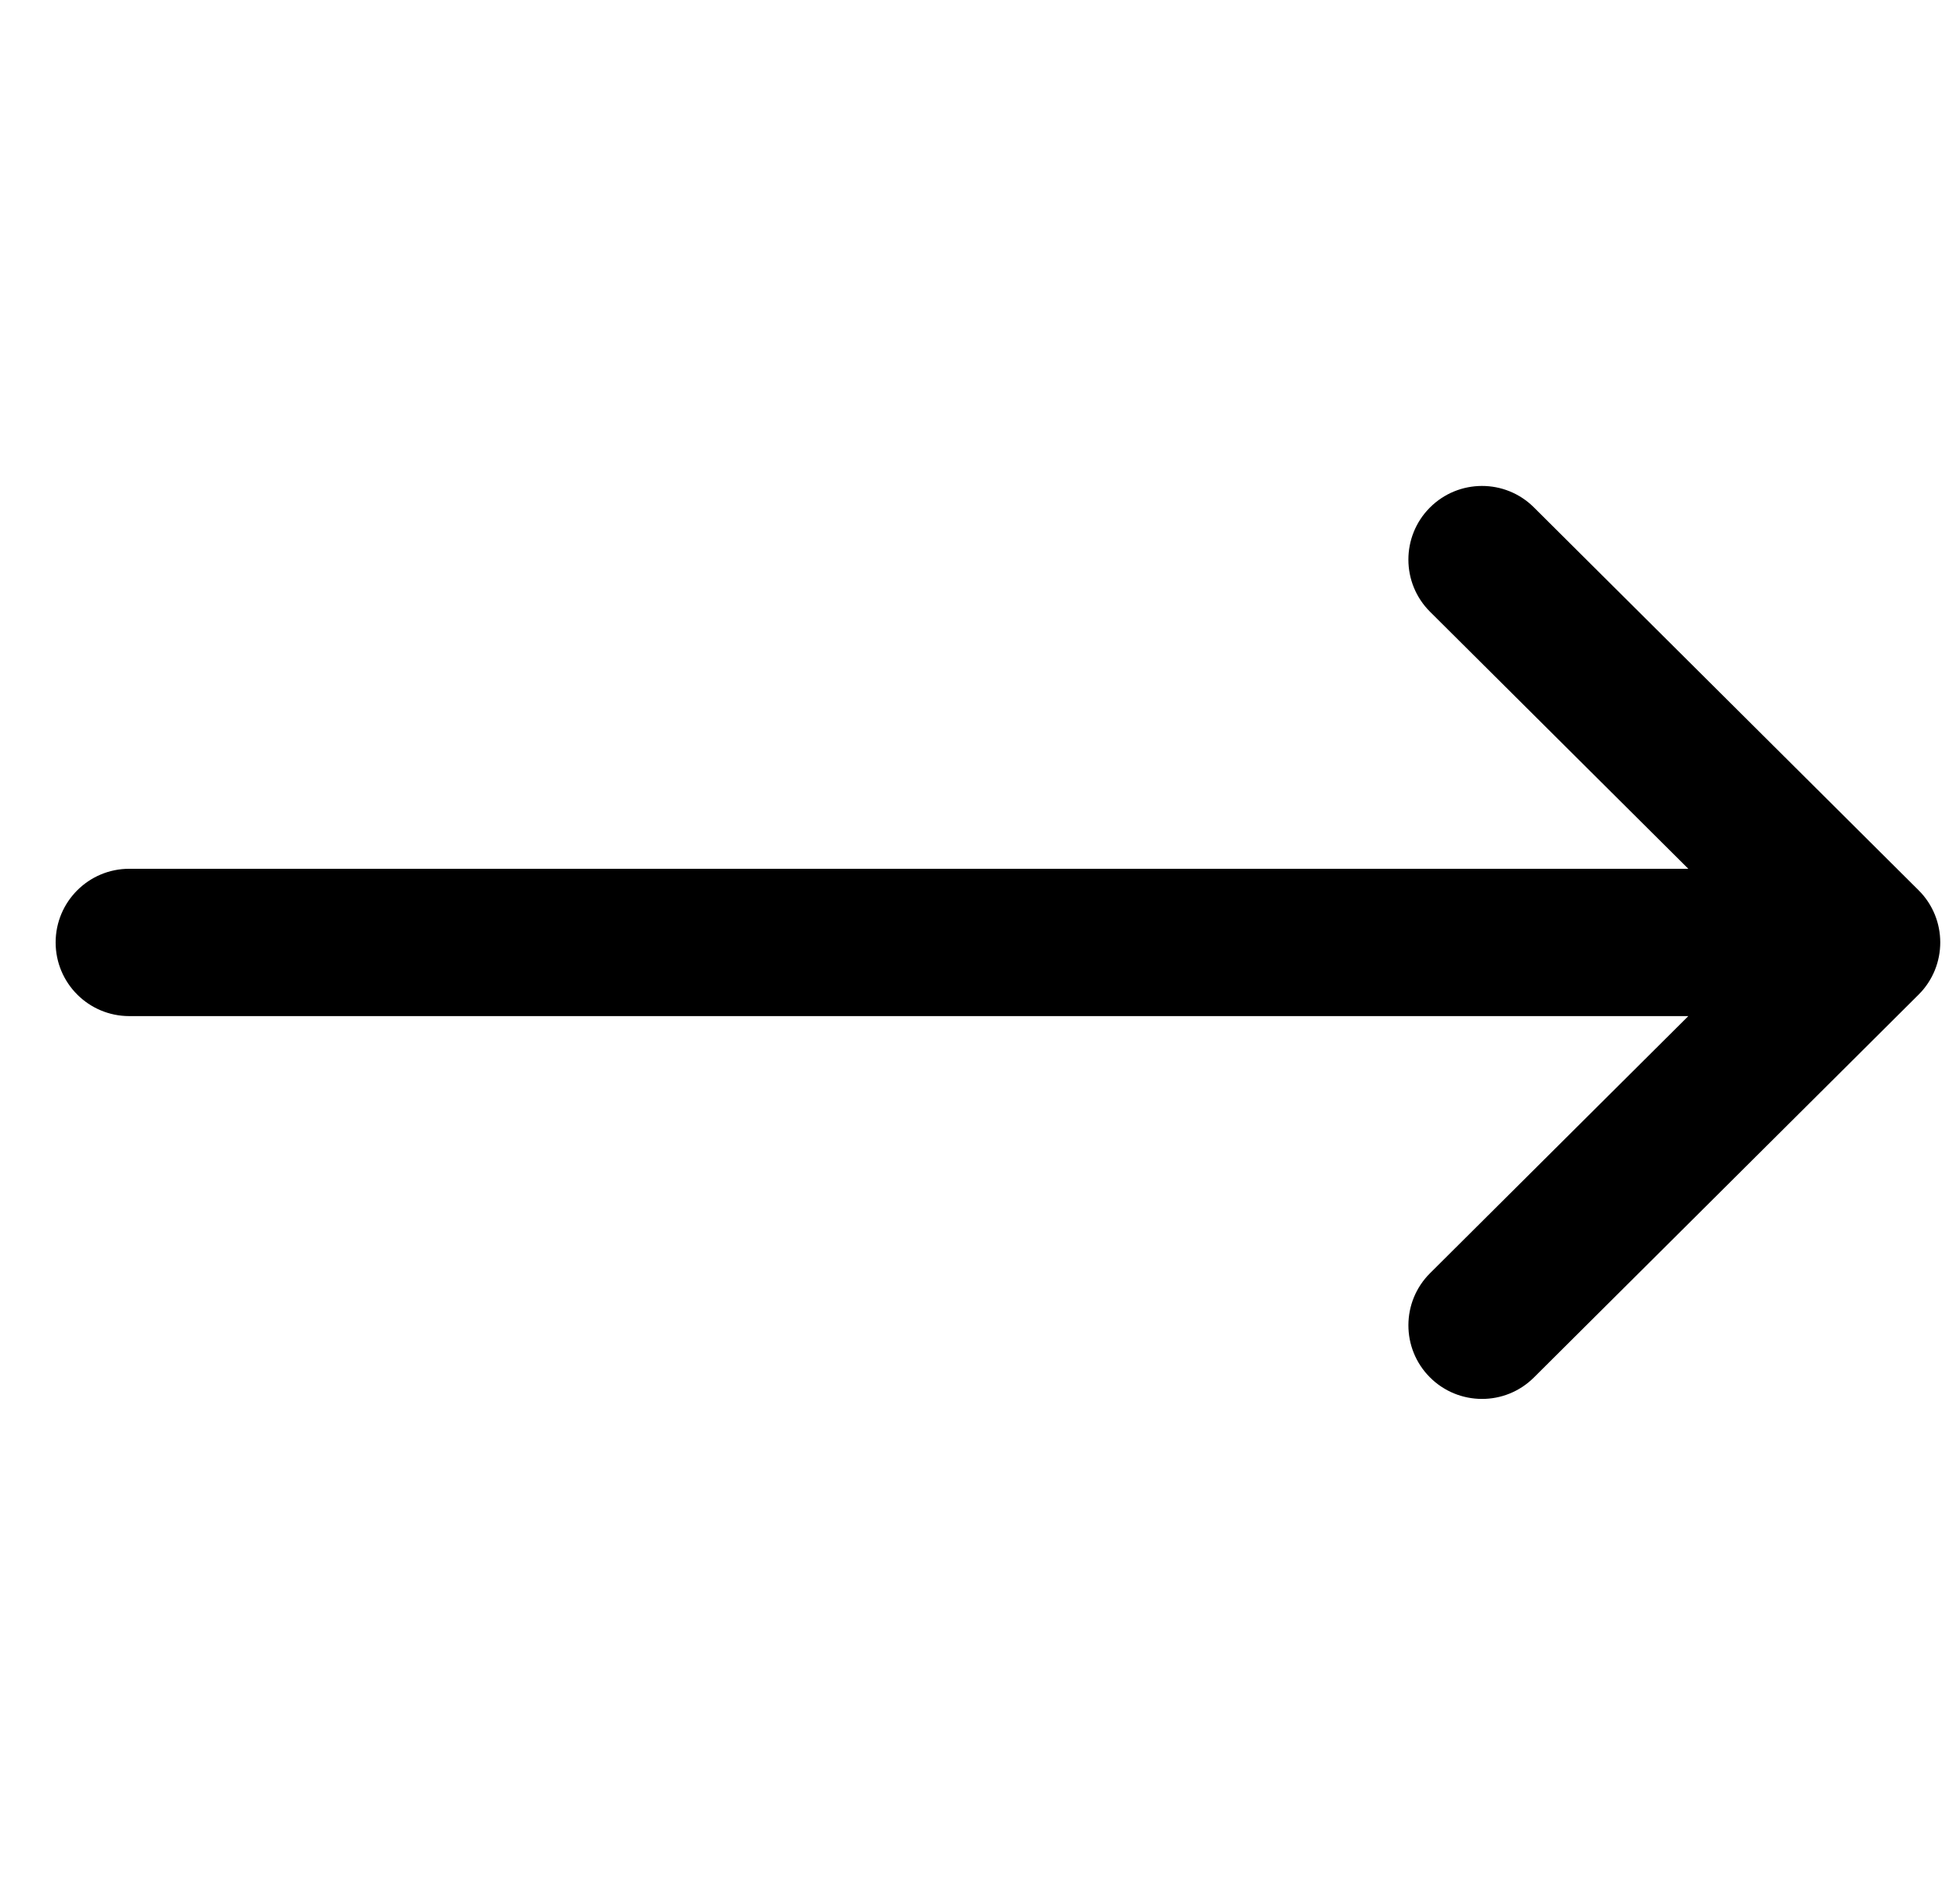 <?xml version="1.0" encoding="UTF-8"?> <svg xmlns="http://www.w3.org/2000/svg" width="26" height="25" viewBox="0 0 26 25" fill="none"><g clip-path="url(#clip0_600_6235)"><path d="M25.452 11.809C25.452 11.808 25.451 11.808 25.451 11.808L20.348 6.73C19.966 6.349 19.348 6.351 18.967 6.733C18.587 7.115 18.588 7.734 18.97 8.114L22.396 11.523H1.715C1.175 11.523 0.738 11.961 0.738 12.5C0.738 13.039 1.175 13.477 1.715 13.477H22.396L18.971 16.886C18.588 17.266 18.587 17.885 18.967 18.267C19.348 18.649 19.966 18.651 20.348 18.27L25.451 13.192C25.451 13.192 25.452 13.192 25.452 13.191C25.834 12.809 25.833 12.189 25.452 11.809Z" fill="black"></path></g><defs><clipPath id="clip0_600_6235"><rect width="25" height="25" fill="white" transform="translate(0.738)"></rect></clipPath></defs></svg> 